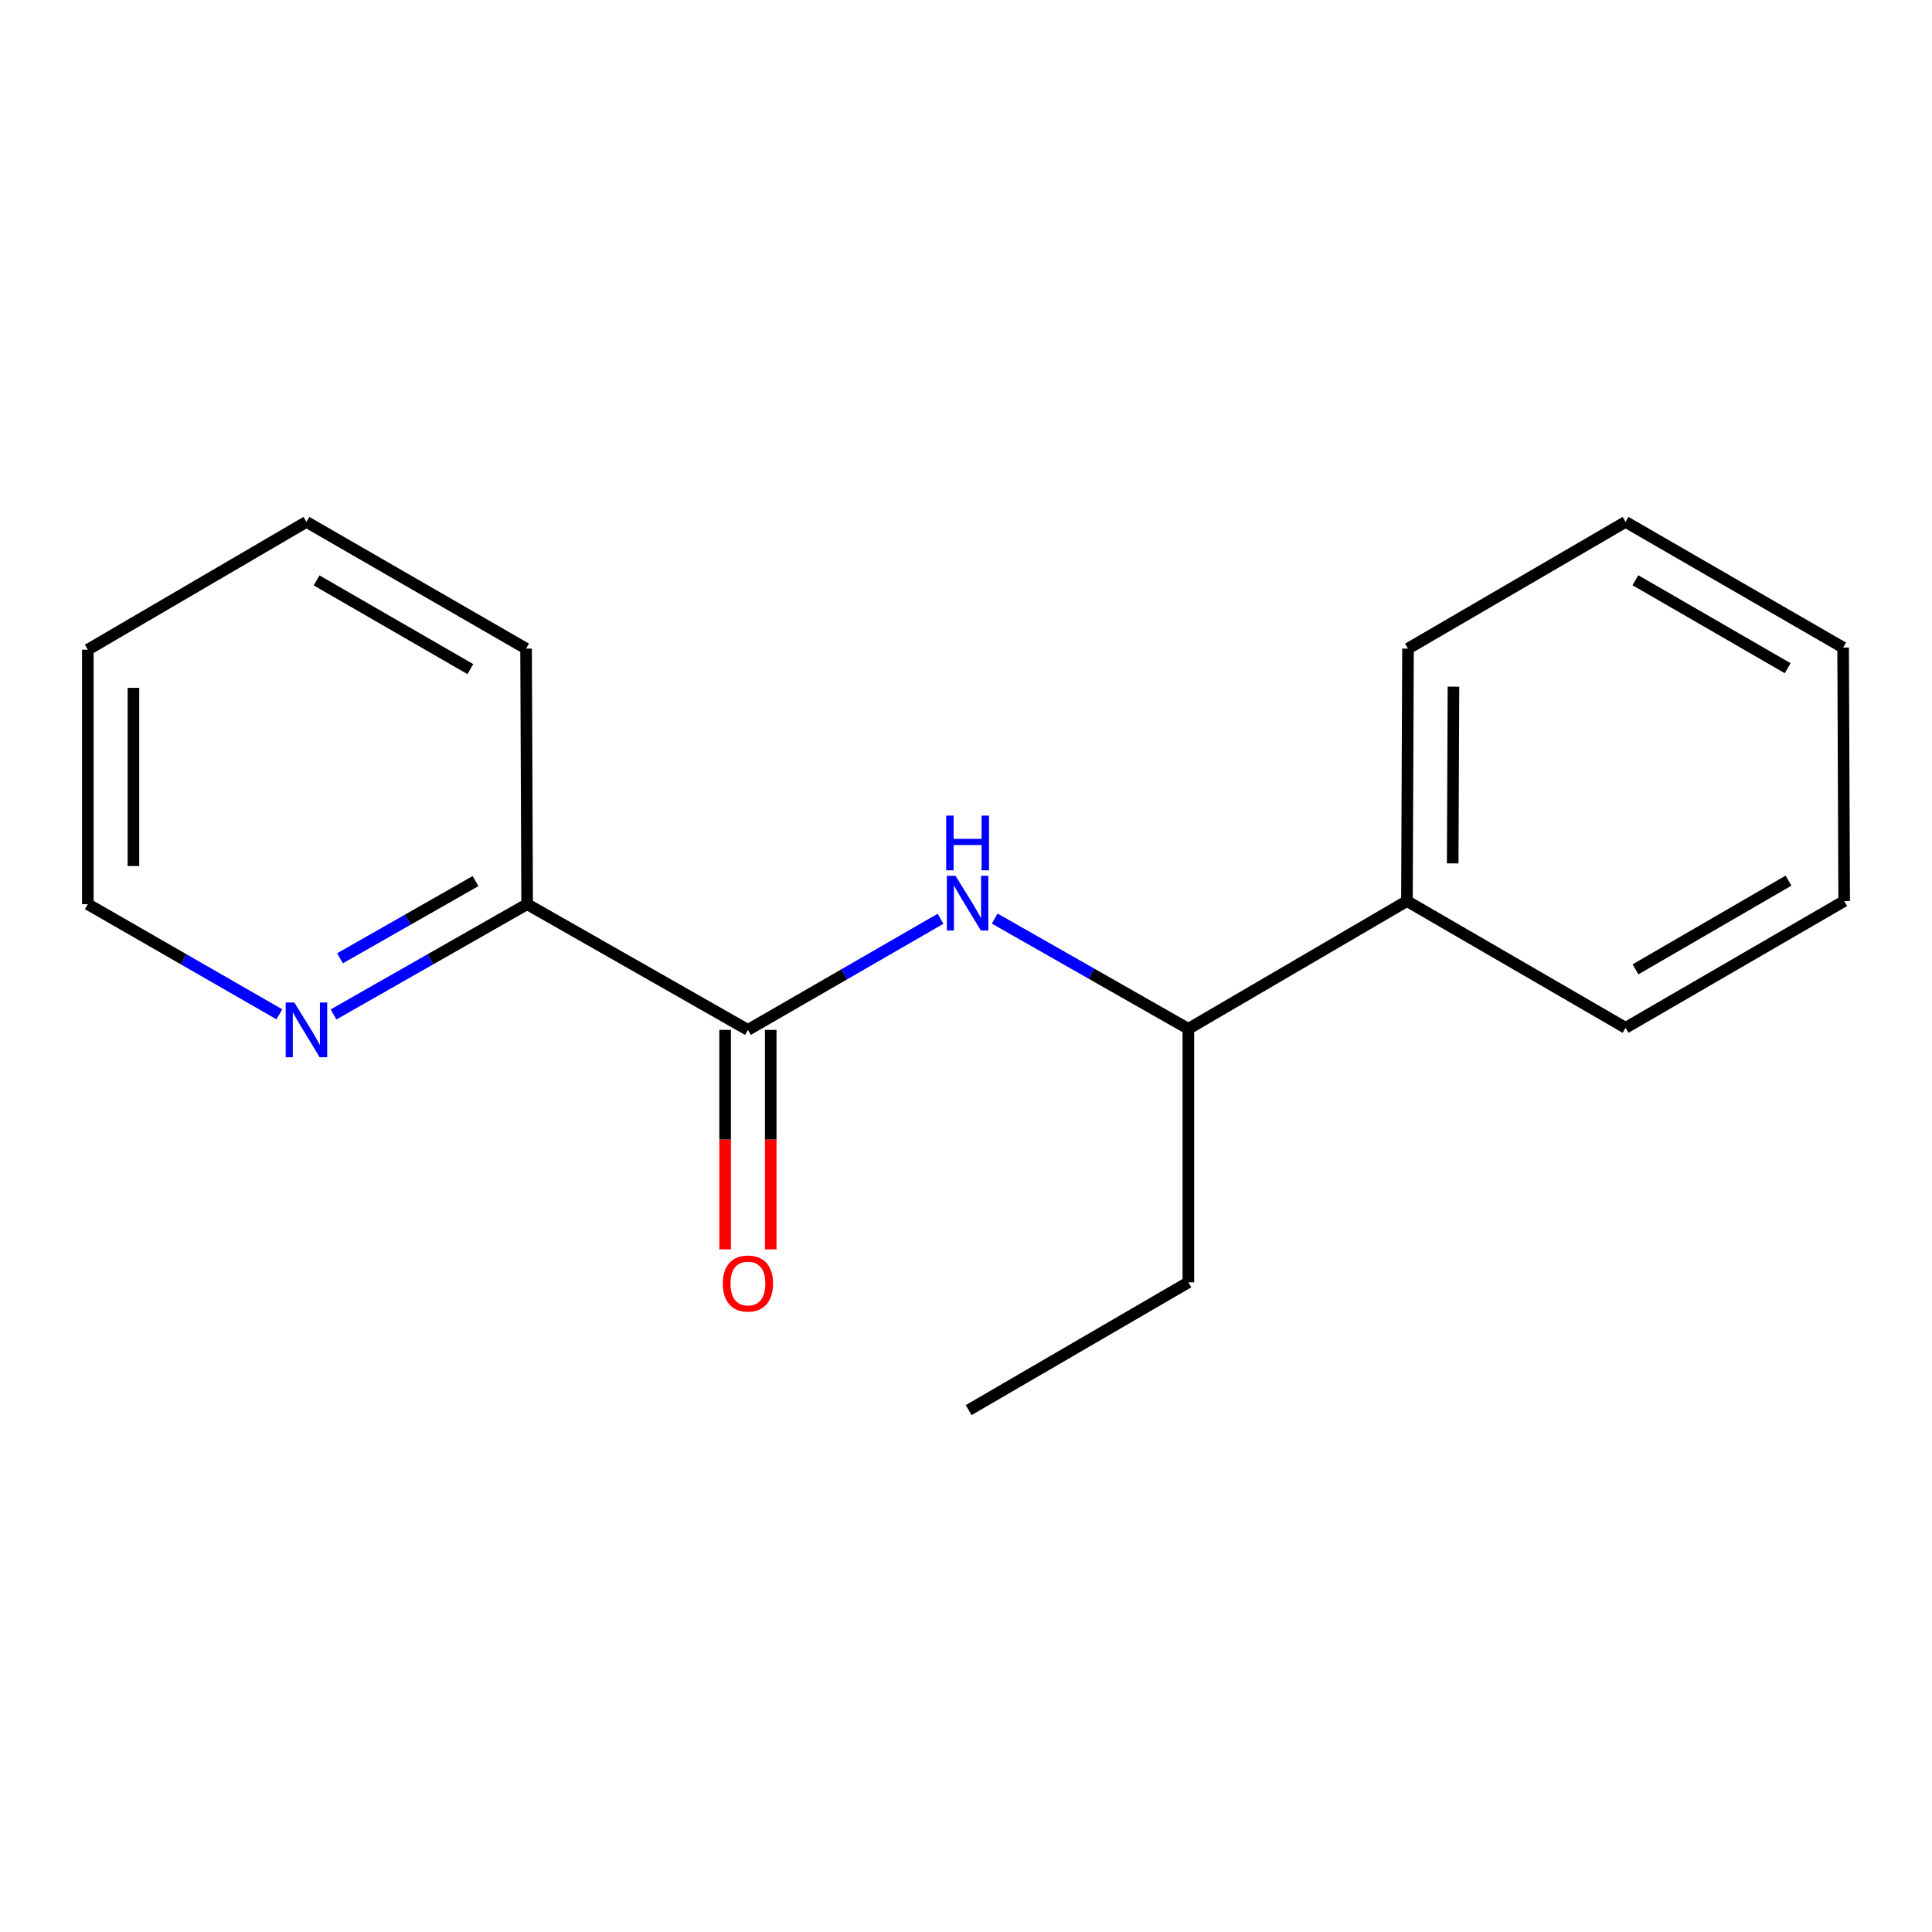 <?xml version='1.0' encoding='iso-8859-1'?>
<svg version='1.1' baseProfile='full'
              xmlns='http://www.w3.org/2000/svg'
                      xmlns:rdkit='http://www.rdkit.org/xml'
                      xmlns:xlink='http://www.w3.org/1999/xlink'
                  xml:space='preserve'
width='1000px' height='1000px' viewBox='0 0 1000 1000'>
<!-- END OF HEADER -->
<rect style='opacity:1.0;fill:#FFFFFF;stroke:none' width='1000' height='1000' x='0' y='0'> </rect>
<path class='bond-0' d='M 387.124,533.071 L 436.964,504.314' style='fill:none;fill-rule:evenodd;stroke:#000000;stroke-width:6px;stroke-linecap:butt;stroke-linejoin:miter;stroke-opacity:1' />
<path class='bond-0' d='M 436.964,504.314 L 486.804,475.557' style='fill:none;fill-rule:evenodd;stroke:#0000FF;stroke-width:6px;stroke-linecap:butt;stroke-linejoin:miter;stroke-opacity:1' />
<path class='bond-1' d='M 387.124,533.071 L 272.845,468.005' style='fill:none;fill-rule:evenodd;stroke:#000000;stroke-width:6px;stroke-linecap:butt;stroke-linejoin:miter;stroke-opacity:1' />
<path class='bond-4' d='M 375.323,533.071 L 375.323,589.868' style='fill:none;fill-rule:evenodd;stroke:#000000;stroke-width:6px;stroke-linecap:butt;stroke-linejoin:miter;stroke-opacity:1' />
<path class='bond-4' d='M 375.323,589.868 L 375.323,646.665' style='fill:none;fill-rule:evenodd;stroke:#FF0000;stroke-width:6px;stroke-linecap:butt;stroke-linejoin:miter;stroke-opacity:1' />
<path class='bond-4' d='M 398.926,533.071 L 398.926,589.868' style='fill:none;fill-rule:evenodd;stroke:#000000;stroke-width:6px;stroke-linecap:butt;stroke-linejoin:miter;stroke-opacity:1' />
<path class='bond-4' d='M 398.926,589.868 L 398.926,646.665' style='fill:none;fill-rule:evenodd;stroke:#FF0000;stroke-width:6px;stroke-linecap:butt;stroke-linejoin:miter;stroke-opacity:1' />
<path class='bond-2' d='M 514.853,475.453 L 564.973,503.986' style='fill:none;fill-rule:evenodd;stroke:#0000FF;stroke-width:6px;stroke-linecap:butt;stroke-linejoin:miter;stroke-opacity:1' />
<path class='bond-2' d='M 564.973,503.986 L 615.092,532.52' style='fill:none;fill-rule:evenodd;stroke:#000000;stroke-width:6px;stroke-linecap:butt;stroke-linejoin:miter;stroke-opacity:1' />
<path class='bond-3' d='M 272.845,468.005 L 222.739,496.543' style='fill:none;fill-rule:evenodd;stroke:#000000;stroke-width:6px;stroke-linecap:butt;stroke-linejoin:miter;stroke-opacity:1' />
<path class='bond-3' d='M 222.739,496.543 L 172.632,525.082' style='fill:none;fill-rule:evenodd;stroke:#0000FF;stroke-width:6px;stroke-linecap:butt;stroke-linejoin:miter;stroke-opacity:1' />
<path class='bond-3' d='M 246.132,456.056 L 211.057,476.033' style='fill:none;fill-rule:evenodd;stroke:#000000;stroke-width:6px;stroke-linecap:butt;stroke-linejoin:miter;stroke-opacity:1' />
<path class='bond-3' d='M 211.057,476.033 L 175.983,496.01' style='fill:none;fill-rule:evenodd;stroke:#0000FF;stroke-width:6px;stroke-linecap:butt;stroke-linejoin:miter;stroke-opacity:1' />
<path class='bond-8' d='M 272.845,468.005 L 272.295,335.722' style='fill:none;fill-rule:evenodd;stroke:#000000;stroke-width:6px;stroke-linecap:butt;stroke-linejoin:miter;stroke-opacity:1' />
<path class='bond-5' d='M 615.092,532.52 L 728.23,466.392' style='fill:none;fill-rule:evenodd;stroke:#000000;stroke-width:6px;stroke-linecap:butt;stroke-linejoin:miter;stroke-opacity:1' />
<path class='bond-7' d='M 615.092,532.52 L 615.092,663.728' style='fill:none;fill-rule:evenodd;stroke:#000000;stroke-width:6px;stroke-linecap:butt;stroke-linejoin:miter;stroke-opacity:1' />
<path class='bond-6' d='M 144.603,525.018 L 95.029,496.511' style='fill:none;fill-rule:evenodd;stroke:#0000FF;stroke-width:6px;stroke-linecap:butt;stroke-linejoin:miter;stroke-opacity:1' />
<path class='bond-6' d='M 95.029,496.511 L 45.455,468.005' style='fill:none;fill-rule:evenodd;stroke:#000000;stroke-width:6px;stroke-linecap:butt;stroke-linejoin:miter;stroke-opacity:1' />
<path class='bond-9' d='M 728.23,466.392 L 728.781,335.722' style='fill:none;fill-rule:evenodd;stroke:#000000;stroke-width:6px;stroke-linecap:butt;stroke-linejoin:miter;stroke-opacity:1' />
<path class='bond-9' d='M 751.916,446.891 L 752.301,355.422' style='fill:none;fill-rule:evenodd;stroke:#000000;stroke-width:6px;stroke-linecap:butt;stroke-linejoin:miter;stroke-opacity:1' />
<path class='bond-10' d='M 728.23,466.392 L 841.394,531.995' style='fill:none;fill-rule:evenodd;stroke:#000000;stroke-width:6px;stroke-linecap:butt;stroke-linejoin:miter;stroke-opacity:1' />
<path class='bond-12' d='M 45.455,468.005 L 45.455,336.272' style='fill:none;fill-rule:evenodd;stroke:#000000;stroke-width:6px;stroke-linecap:butt;stroke-linejoin:miter;stroke-opacity:1' />
<path class='bond-12' d='M 69.058,448.245 L 69.058,356.032' style='fill:none;fill-rule:evenodd;stroke:#000000;stroke-width:6px;stroke-linecap:butt;stroke-linejoin:miter;stroke-opacity:1' />
<path class='bond-11' d='M 615.092,663.728 L 501.377,729.869' style='fill:none;fill-rule:evenodd;stroke:#000000;stroke-width:6px;stroke-linecap:butt;stroke-linejoin:miter;stroke-opacity:1' />
<path class='bond-13' d='M 272.295,335.722 L 158.606,270.131' style='fill:none;fill-rule:evenodd;stroke:#000000;stroke-width:6px;stroke-linecap:butt;stroke-linejoin:miter;stroke-opacity:1' />
<path class='bond-13' d='M 243.446,346.328 L 163.864,300.414' style='fill:none;fill-rule:evenodd;stroke:#000000;stroke-width:6px;stroke-linecap:butt;stroke-linejoin:miter;stroke-opacity:1' />
<path class='bond-15' d='M 728.781,335.722 L 841.394,270.131' style='fill:none;fill-rule:evenodd;stroke:#000000;stroke-width:6px;stroke-linecap:butt;stroke-linejoin:miter;stroke-opacity:1' />
<path class='bond-14' d='M 841.394,531.995 L 954.545,466.392' style='fill:none;fill-rule:evenodd;stroke:#000000;stroke-width:6px;stroke-linecap:butt;stroke-linejoin:miter;stroke-opacity:1' />
<path class='bond-14' d='M 846.528,501.736 L 925.734,455.813' style='fill:none;fill-rule:evenodd;stroke:#000000;stroke-width:6px;stroke-linecap:butt;stroke-linejoin:miter;stroke-opacity:1' />
<path class='bond-17' d='M 45.455,336.272 L 158.606,270.131' style='fill:none;fill-rule:evenodd;stroke:#000000;stroke-width:6px;stroke-linecap:butt;stroke-linejoin:miter;stroke-opacity:1' />
<path class='bond-16' d='M 954.545,466.392 L 953.995,335.184' style='fill:none;fill-rule:evenodd;stroke:#000000;stroke-width:6px;stroke-linecap:butt;stroke-linejoin:miter;stroke-opacity:1' />
<path class='bond-18' d='M 841.394,270.131 L 953.995,335.184' style='fill:none;fill-rule:evenodd;stroke:#000000;stroke-width:6px;stroke-linecap:butt;stroke-linejoin:miter;stroke-opacity:1' />
<path class='bond-18' d='M 846.477,300.326 L 925.297,345.864' style='fill:none;fill-rule:evenodd;stroke:#000000;stroke-width:6px;stroke-linecap:butt;stroke-linejoin:miter;stroke-opacity:1' />
<path  class='atom-1' d='M 494.566 453.307
L 503.846 468.307
Q 504.766 469.787, 506.246 472.467
Q 507.726 475.147, 507.806 475.307
L 507.806 453.307
L 511.566 453.307
L 511.566 481.627
L 507.686 481.627
L 497.726 465.227
Q 496.566 463.307, 495.326 461.107
Q 494.126 458.907, 493.766 458.227
L 493.766 481.627
L 490.086 481.627
L 490.086 453.307
L 494.566 453.307
' fill='#0000FF'/>
<path  class='atom-1' d='M 489.746 422.155
L 493.586 422.155
L 493.586 434.195
L 508.066 434.195
L 508.066 422.155
L 511.906 422.155
L 511.906 450.475
L 508.066 450.475
L 508.066 437.395
L 493.586 437.395
L 493.586 450.475
L 489.746 450.475
L 489.746 422.155
' fill='#0000FF'/>
<path  class='atom-4' d='M 152.346 518.911
L 161.626 533.911
Q 162.546 535.391, 164.026 538.071
Q 165.506 540.751, 165.586 540.911
L 165.586 518.911
L 169.346 518.911
L 169.346 547.231
L 165.466 547.231
L 155.506 530.831
Q 154.346 528.911, 153.106 526.711
Q 151.906 524.511, 151.546 523.831
L 151.546 547.231
L 147.866 547.231
L 147.866 518.911
L 152.346 518.911
' fill='#0000FF'/>
<path  class='atom-5' d='M 374.124 664.345
Q 374.124 657.545, 377.484 653.745
Q 380.844 649.945, 387.124 649.945
Q 393.404 649.945, 396.764 653.745
Q 400.124 657.545, 400.124 664.345
Q 400.124 671.225, 396.724 675.145
Q 393.324 679.025, 387.124 679.025
Q 380.884 679.025, 377.484 675.145
Q 374.124 671.265, 374.124 664.345
M 387.124 675.825
Q 391.444 675.825, 393.764 672.945
Q 396.124 670.025, 396.124 664.345
Q 396.124 658.785, 393.764 655.985
Q 391.444 653.145, 387.124 653.145
Q 382.804 653.145, 380.444 655.945
Q 378.124 658.745, 378.124 664.345
Q 378.124 670.065, 380.444 672.945
Q 382.804 675.825, 387.124 675.825
' fill='#FF0000'/>
</svg>
